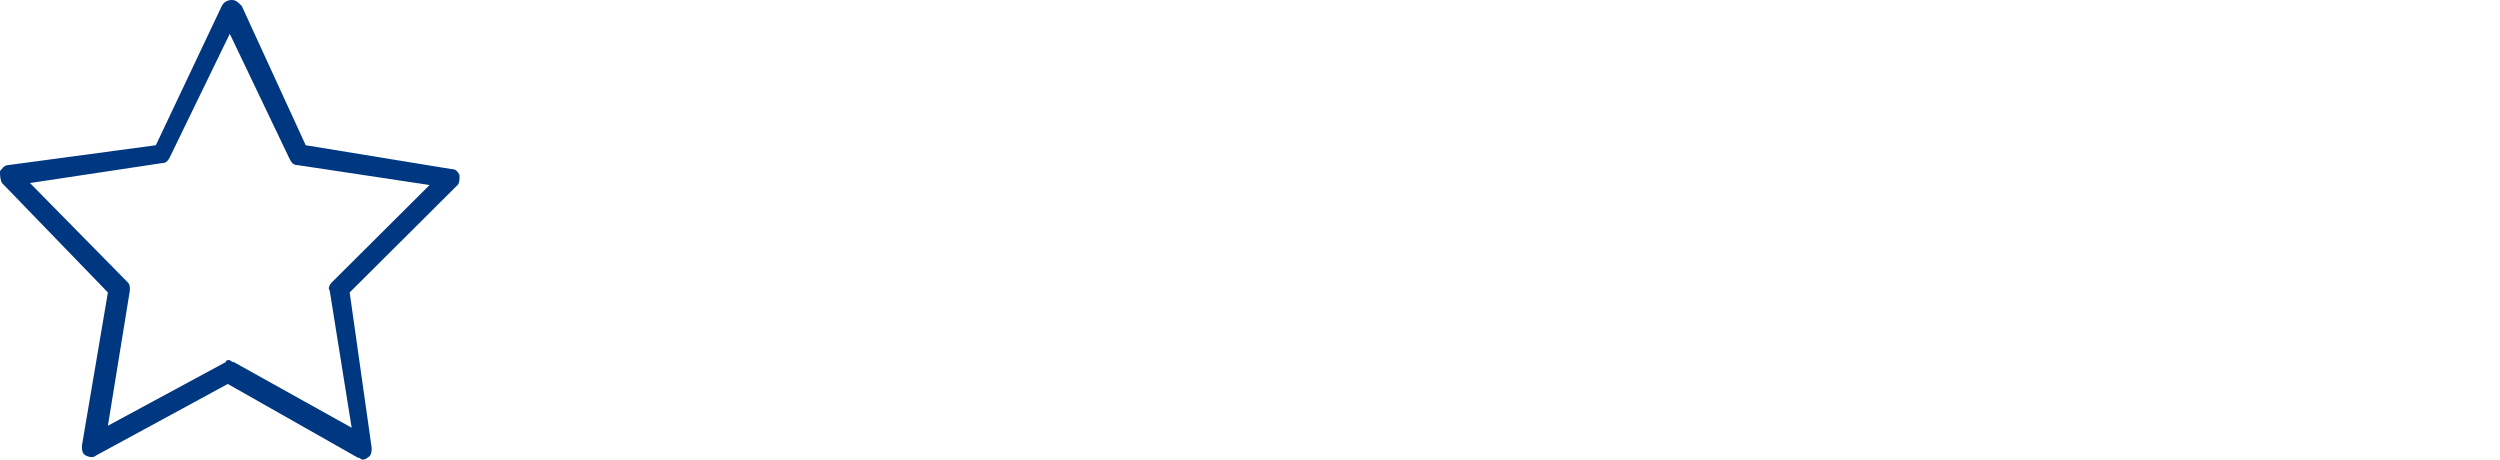 <svg width="544" height="100" viewBox="0 0 544 100" fill="none" xmlns="http://www.w3.org/2000/svg">
<path fill-rule="evenodd" clip-rule="evenodd" d="M100 38.095C99.565 37.229 99.13 36.797 98.261 36.797L66.522 31.602L52.609 1.299C51.739 0.433 51.304 0 50.435 0C49.565 0 48.696 0.433 48.261 1.299L33.913 31.602L1.739 35.931C0.87 35.931 0.435 36.797 0 37.229C0 38.095 0 38.961 0.435 39.827L23.478 63.636L17.826 96.97C17.826 97.835 17.826 98.701 18.696 99.134C19.565 99.567 20.435 99.567 20.87 99.134L49.565 83.55L77.826 99.567C78.261 99.567 78.696 100 78.696 100C79.13 100 79.565 100 80 99.567C80.87 99.134 80.87 98.268 80.87 97.403L76.087 63.636L99.565 40.26C100 39.827 100 38.961 100 38.095ZM72.174 61.472C71.739 61.905 71.304 62.771 71.739 63.203L76.522 93.074L50.87 78.788C50.435 78.788 50 78.355 50 78.355C49.565 78.355 49.13 78.355 49.13 78.788L23.478 92.641L28.261 63.203C28.261 62.338 28.261 61.905 27.826 61.472L6.522 39.827L35.217 35.498C36.087 35.498 36.522 35.065 36.956 34.199L50 7.359L63.044 34.632C63.478 35.498 63.913 35.931 64.783 35.931L93.478 40.26L72.174 61.472Z" fill="#003781"/>
</svg>
